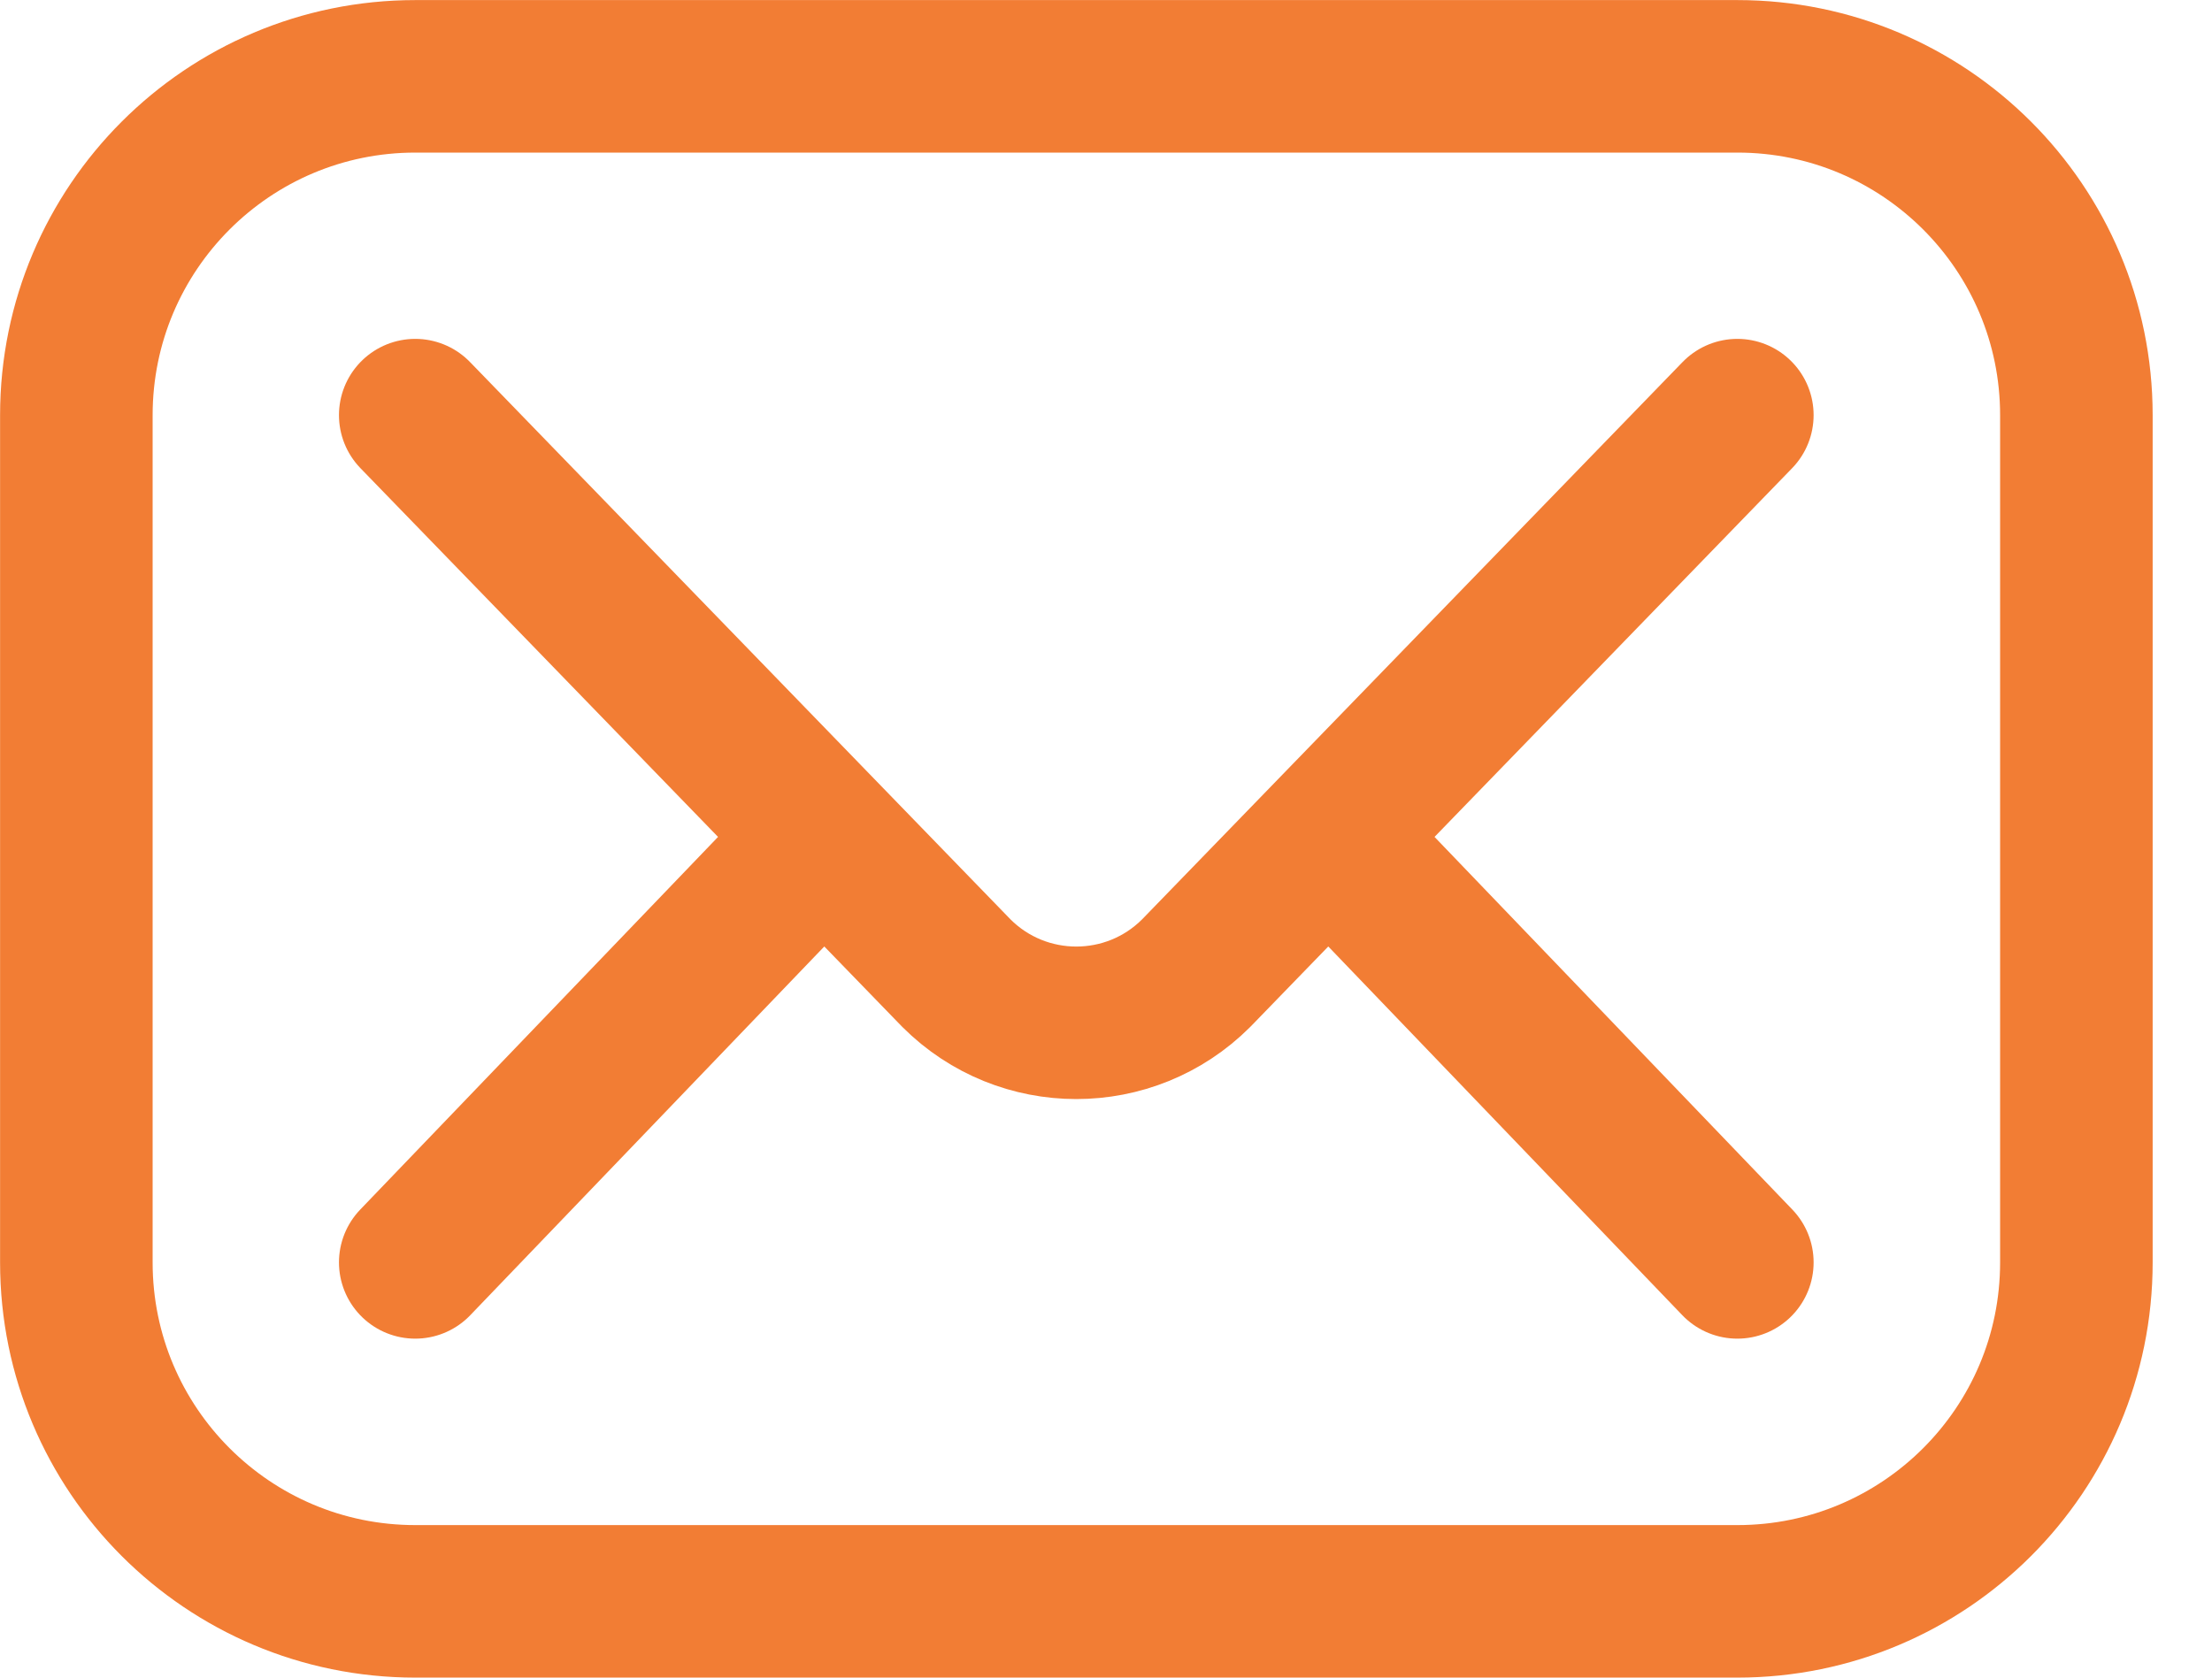 <svg height="22" viewBox="0 0 29 22" width="29" xmlns="http://www.w3.org/2000/svg"><g style="stroke:#f27d34;stroke-width:2;fill:none;fill-rule:evenodd;stroke-linecap:round;stroke-linejoin:round" transform="translate(1 1)"><path d="m21.778 20h-17.333c-2.455 0-4.444-1.99-4.444-4.444v-11.111c0-2.455 1.99-4.444 4.444-4.444h17.333c2.455 0 4.444 1.99 4.444 4.444v11.111c0 2.455-1.99 4.444-4.444 4.444z"/><path d="m4.444 4.444 7.095 7.318c.868.868 2.275.868 3.143 0l7.095-7.318m-17.333 11.111 5.333-5.556m6.667 0 5.333 5.556"/></g></svg>